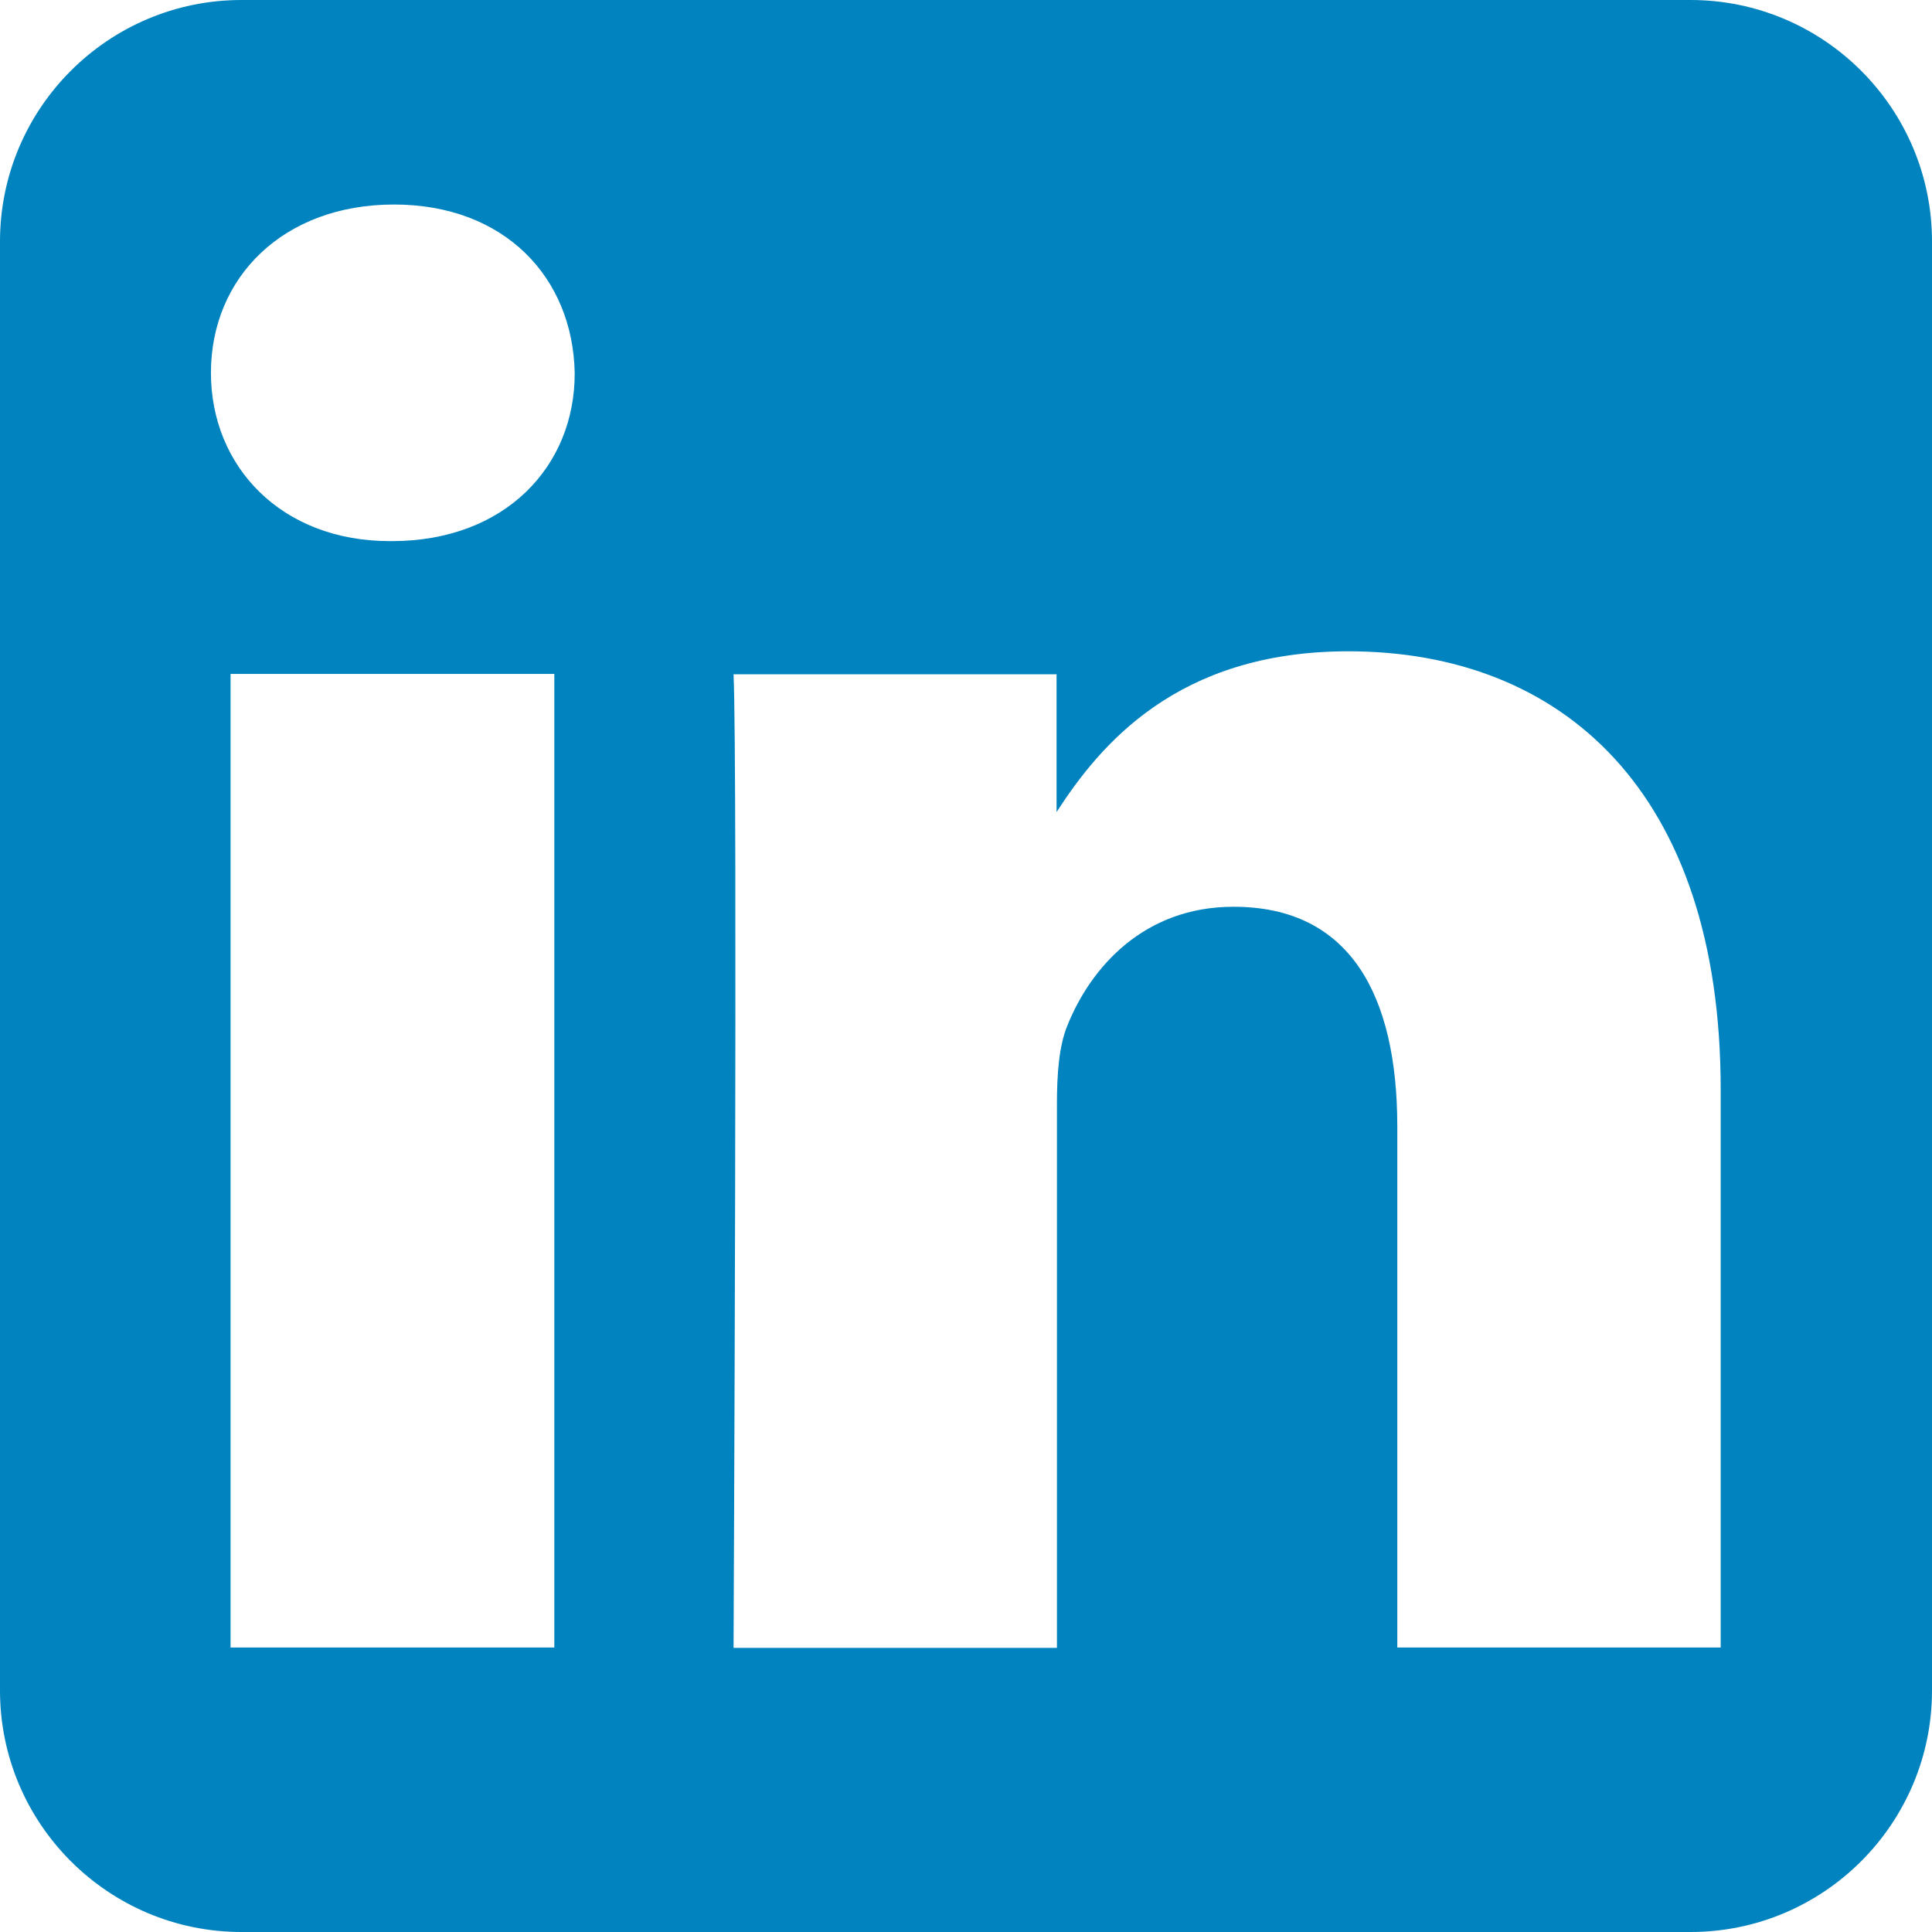 <svg xmlns="http://www.w3.org/2000/svg" viewBox="0 0 512 512"><path d="M448 0H64C28.7 0 0 28.7 0 64v384c0 35.3 28.7 64 64 64h384c35.3 0 64-28.7 64-64V64c0-35.3-28.7-64-64-64zM146.8 436.6H61.1v-258h85.8v258zm-42.9-293.2h-.6c-28.8 0-47.4-19.8-47.4-44.6 0-25.3 19.2-44.6 48.5-44.6s47.4 19.3 47.9 44.6c.1 24.8-18.5 44.6-48.4 44.6zM456 436.6h-85.7v-138c0-34.7-12.4-58.3-43.4-58.3-23.7 0-37.8 16-44 31.4-2.3 5.5-2.8 13.2-2.8 20.9v144.1h-85.7s1.1-233.8 0-258H280v36.5c11.4-17.6 31.8-42.6 77.3-42.6 56.4 0 98.7 36.9 98.7 116.1v147.9z" fill="#0083be"/></svg>